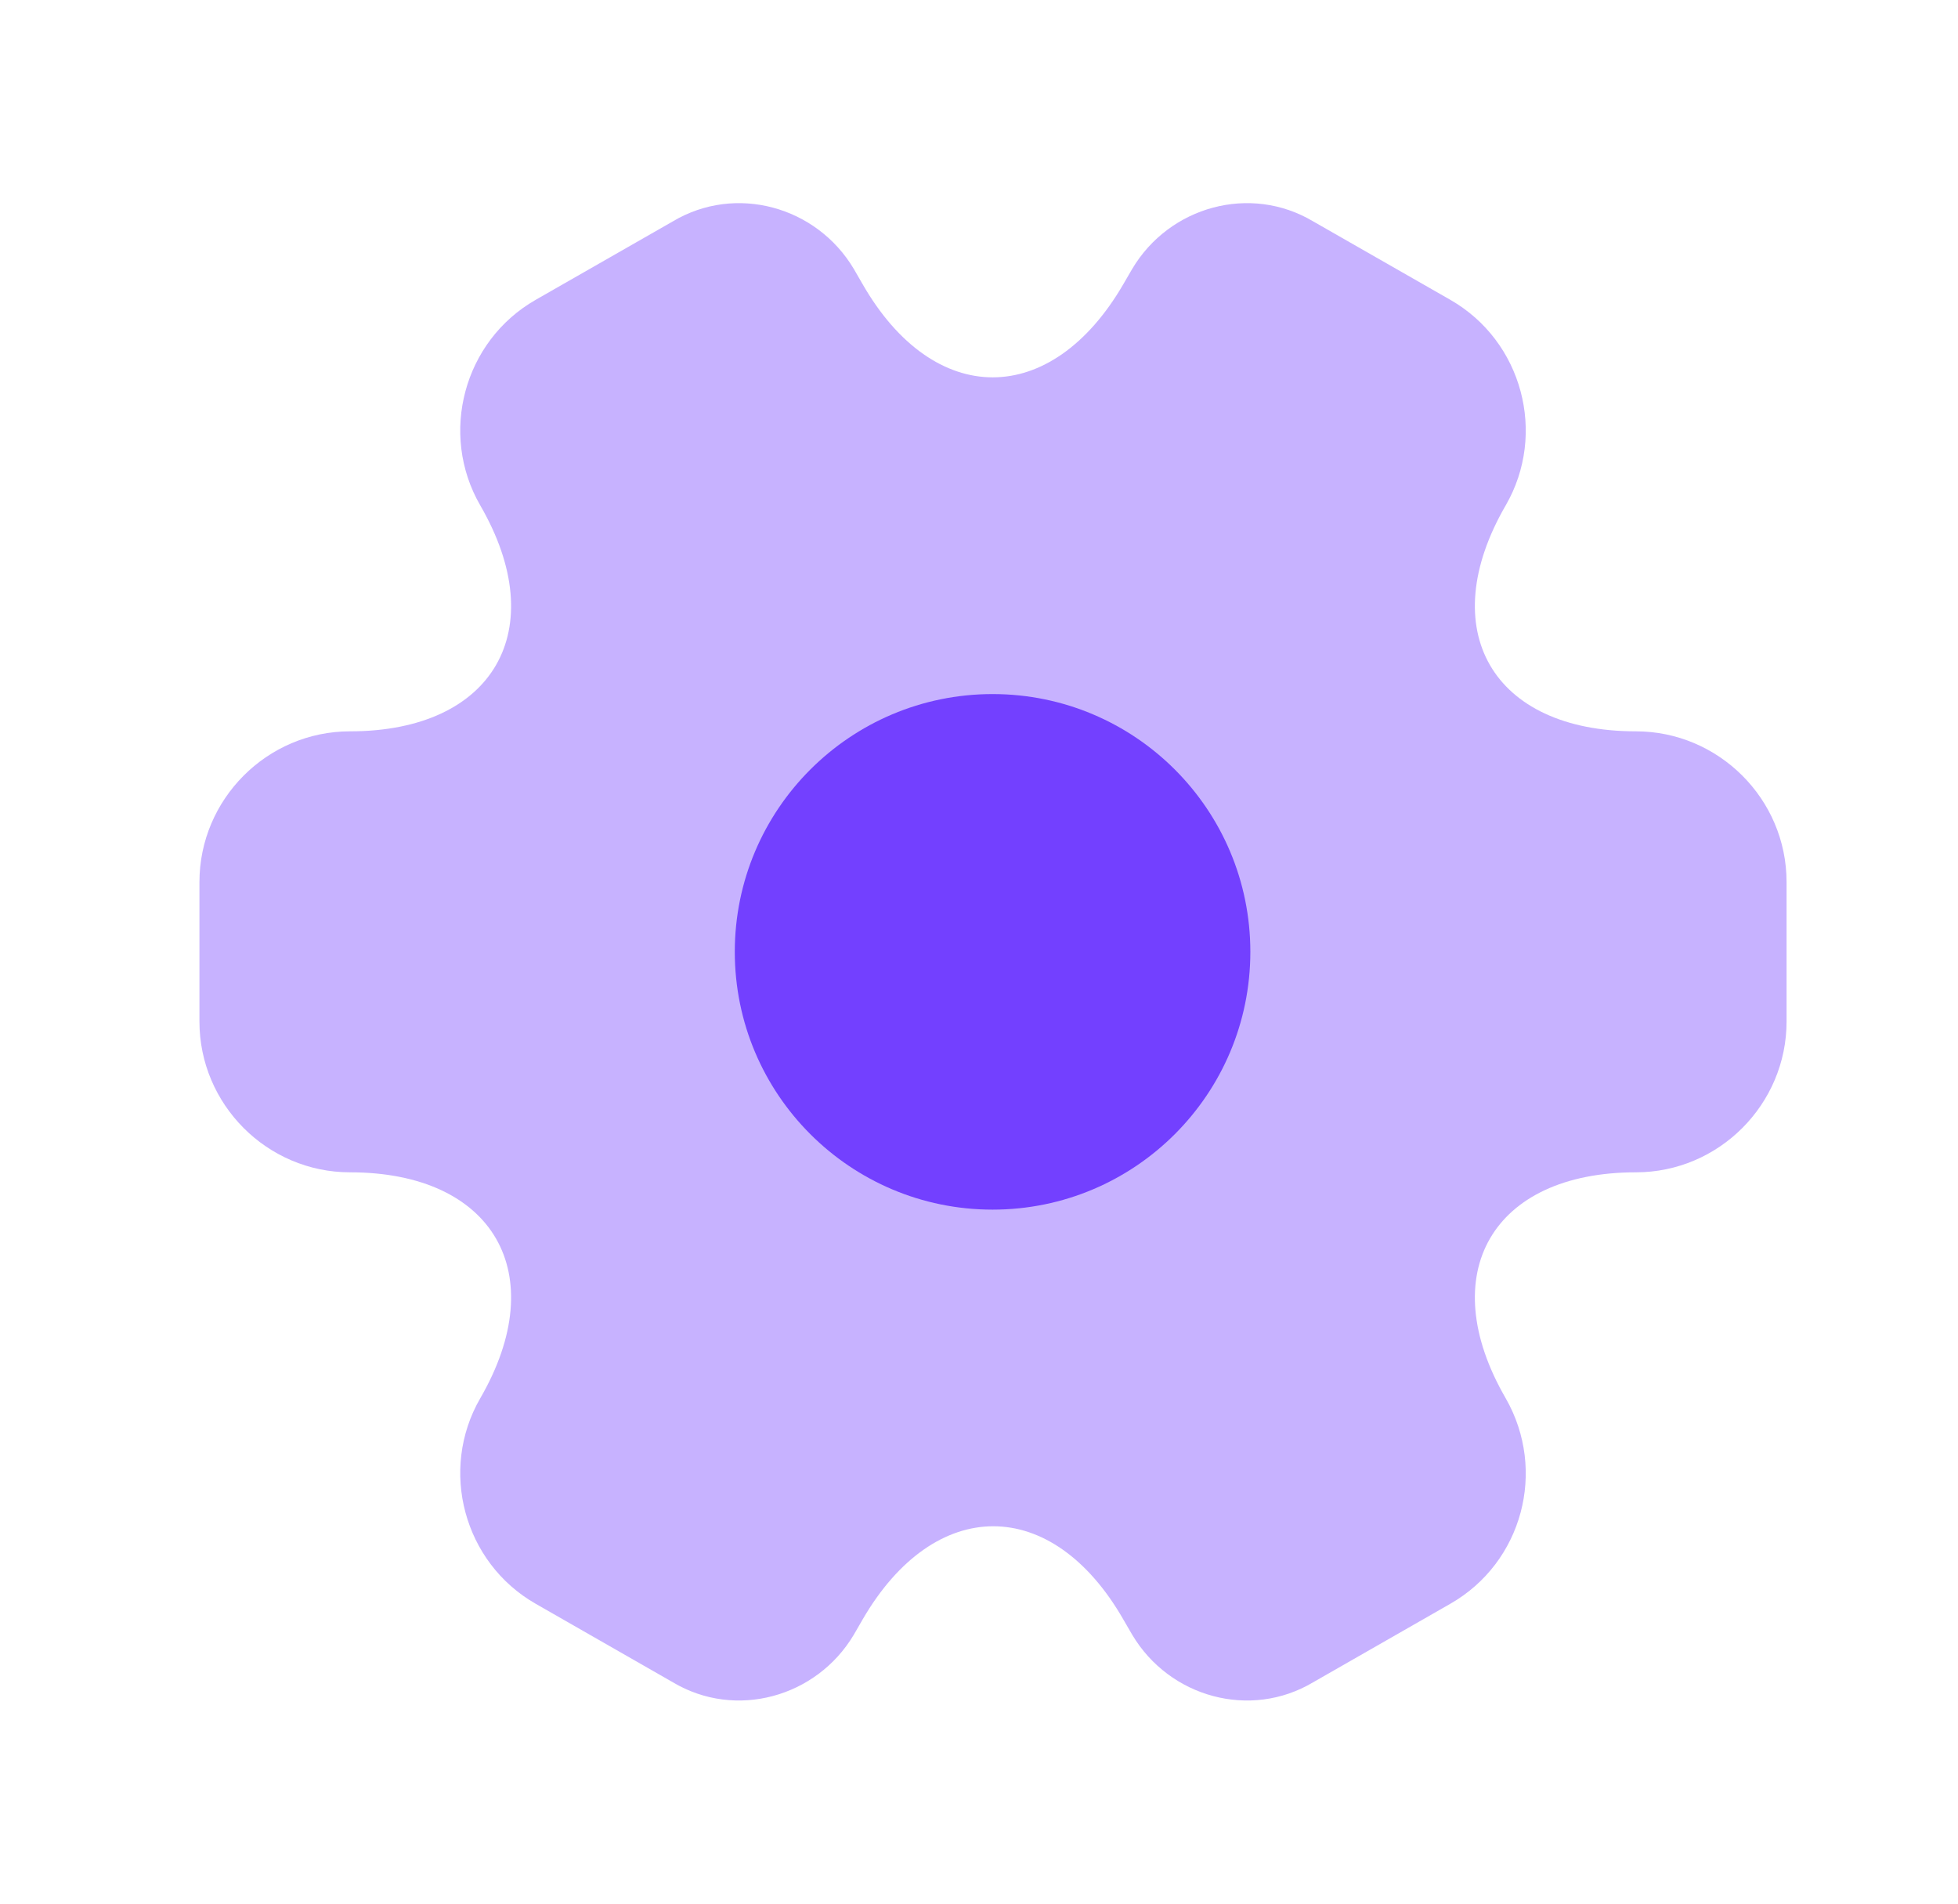<svg width="36" height="35" viewBox="0 0 36 35" fill="none" xmlns="http://www.w3.org/2000/svg">
<path opacity="0.4" d="M3.667 18.783V16.217C3.667 14.7 4.906 13.446 6.437 13.446C9.077 13.446 10.156 11.579 8.829 9.29C8.071 7.977 8.523 6.271 9.85 5.512L12.373 4.069C13.525 3.383 15.012 3.792 15.698 4.944L15.858 5.221C17.171 7.51 19.329 7.51 20.656 5.221L20.817 4.944C21.502 3.792 22.989 3.383 24.142 4.069L26.665 5.512C27.992 6.271 28.444 7.977 27.685 9.29C26.358 11.579 27.438 13.446 30.077 13.446C31.594 13.446 32.848 14.685 32.848 16.217V18.783C32.848 20.3 31.608 21.554 30.077 21.554C27.438 21.554 26.358 23.421 27.685 25.71C28.444 27.037 27.992 28.729 26.665 29.487L24.142 30.931C22.989 31.617 21.502 31.208 20.817 30.056L20.656 29.779C19.344 27.489 17.185 27.489 15.858 29.779L15.698 30.056C15.012 31.208 13.525 31.617 12.373 30.931L9.85 29.487C8.523 28.729 8.071 27.023 8.829 25.71C10.156 23.421 9.077 21.554 6.437 21.554C4.906 21.554 3.667 20.3 3.667 18.783Z" fill="#7340FF"/>
<path d="M18.25 22.24C20.868 22.24 22.989 20.118 22.989 17.5C22.989 14.883 20.868 12.761 18.25 12.761C15.632 12.761 13.51 14.883 13.51 17.5C13.51 20.118 15.632 22.24 18.25 22.24Z" fill="#7340FF"/>
</svg>
